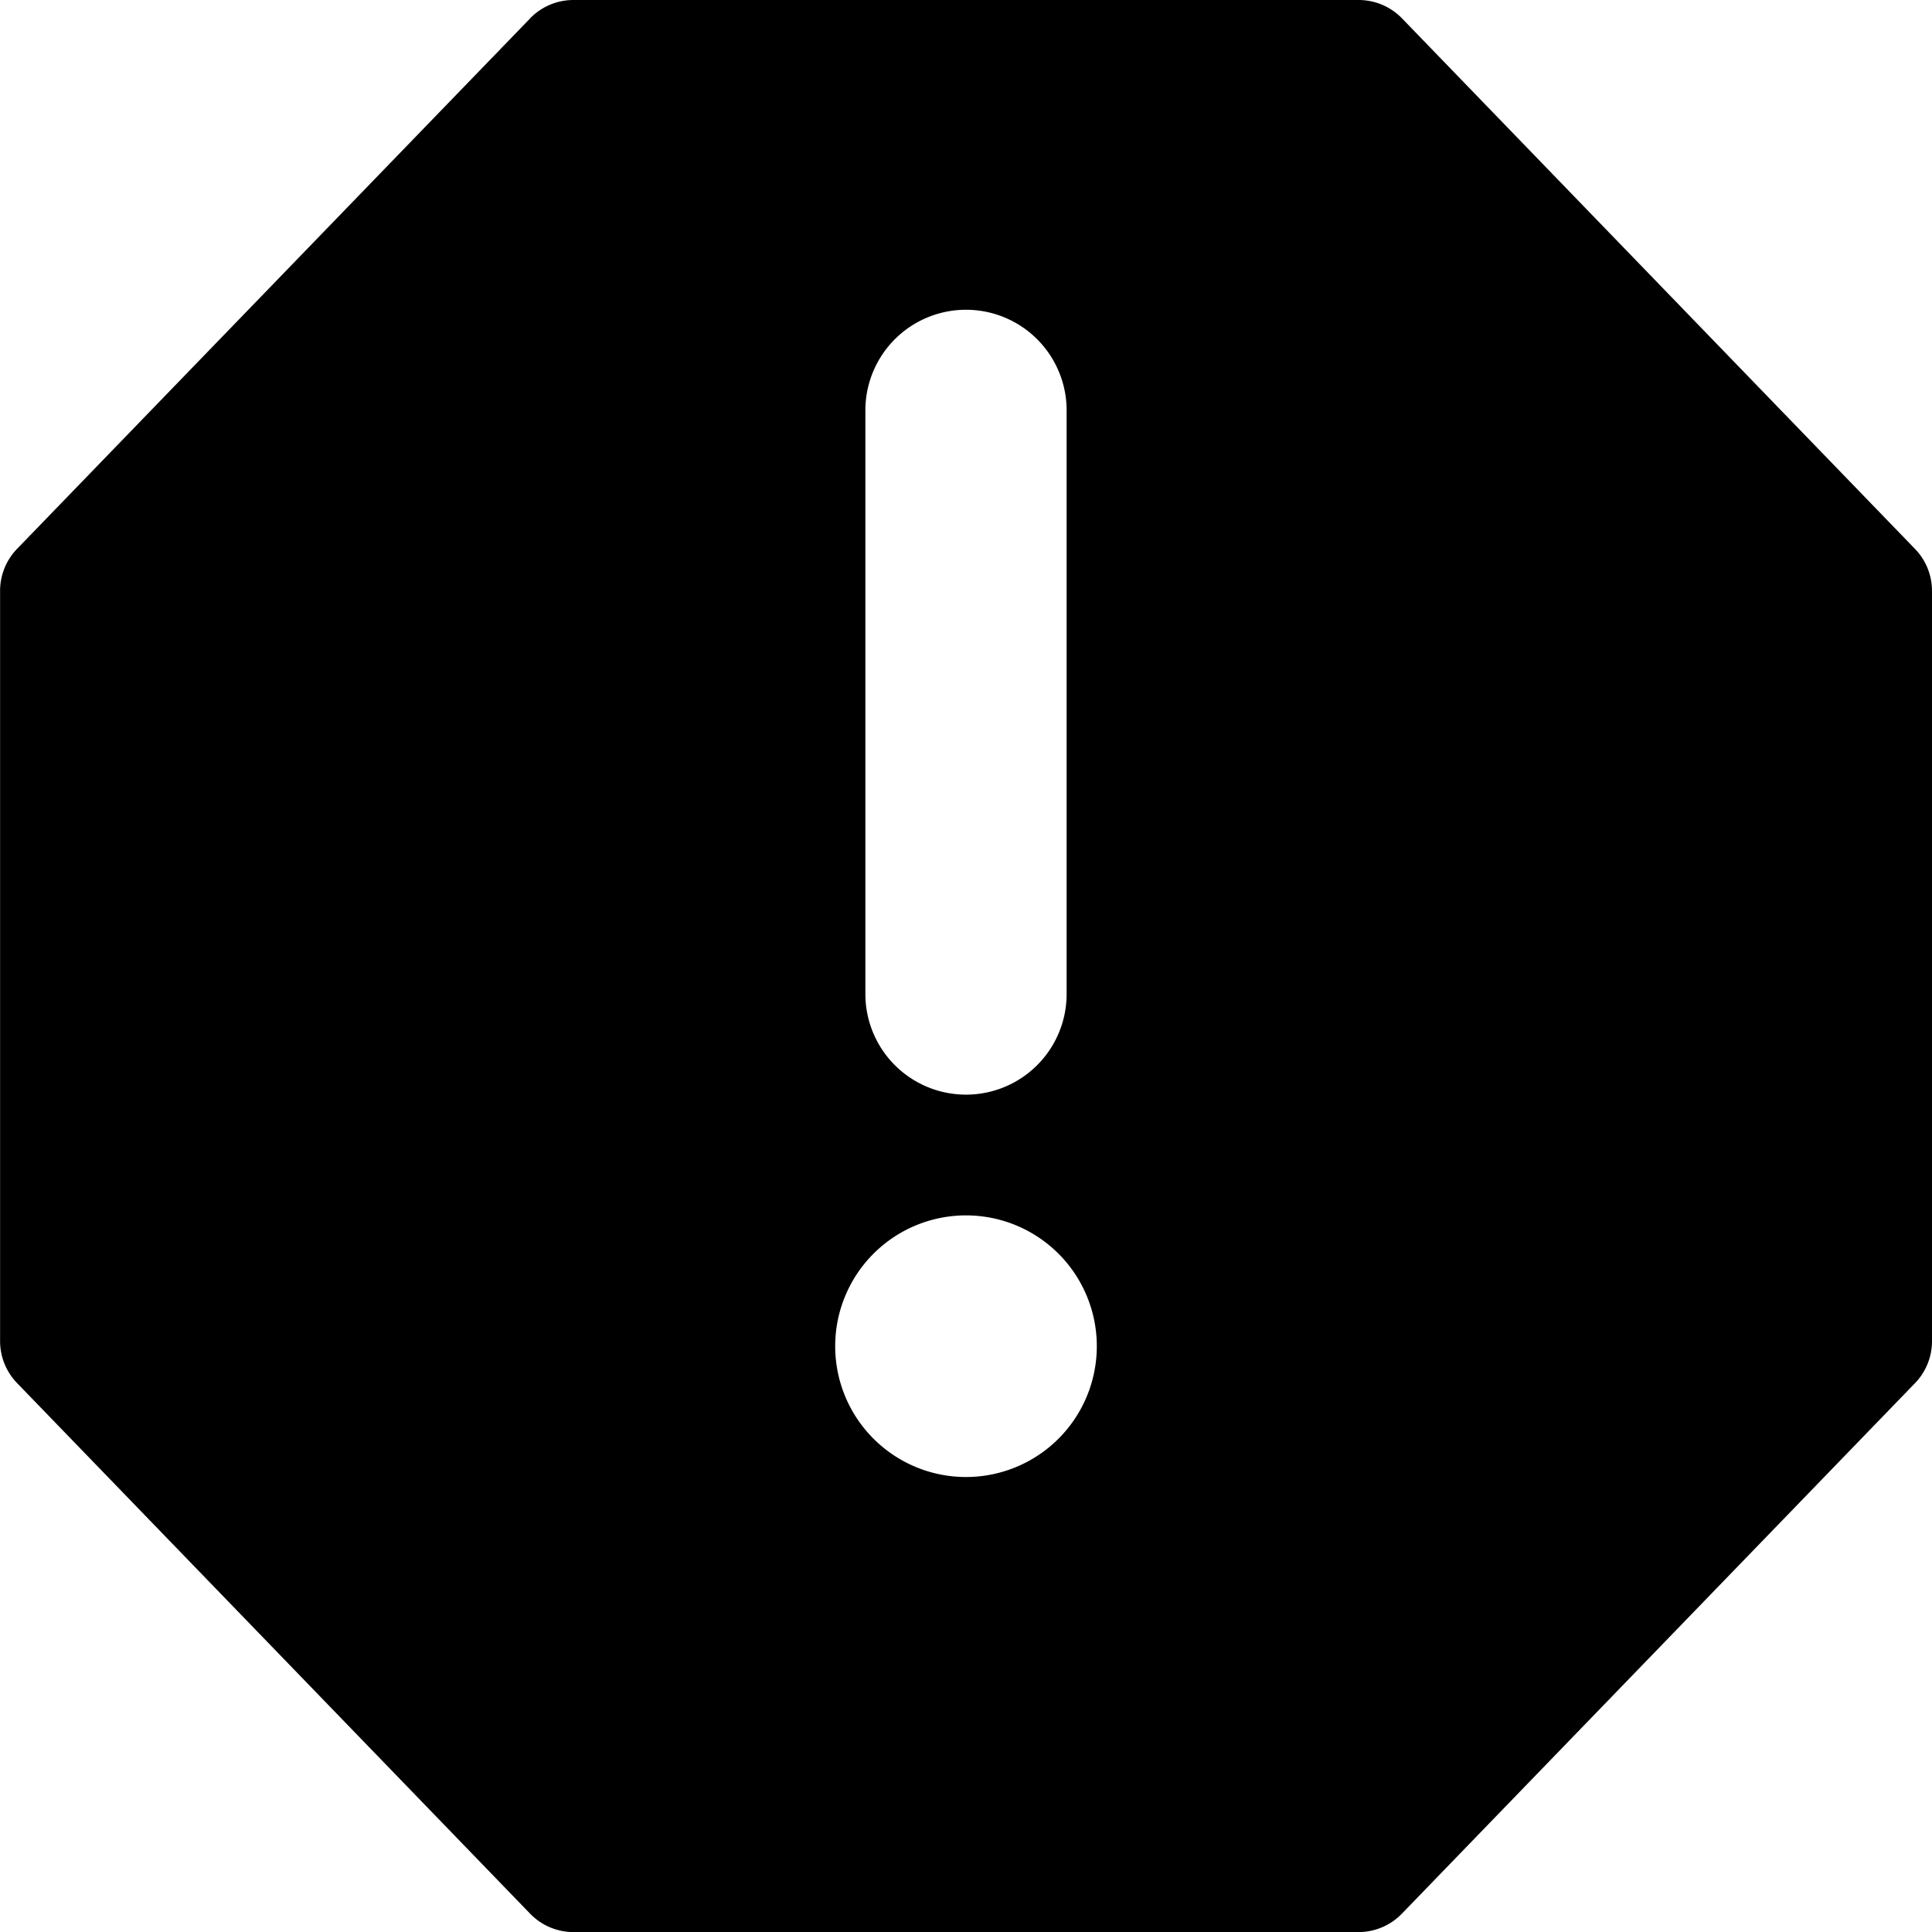 <svg xmlns="http://www.w3.org/2000/svg" fill="none" viewBox="0 0 24 24"><path fill="#000000" fill-rule="evenodd" d="M6.584 0.229A0.75 0.75 0 0 1 7.124 0h9.753a0.75 0.75 0 0 1 0.54 0.229l6.372 6.59A0.75 0.75 0 0 1 24 7.34v9.32a0.75 0.75 0 0 1 -0.21 0.521l-6.374 6.59a0.75 0.75 0 0 1 -0.54 0.23H7.124a0.75 0.75 0 0 1 -0.54 -0.23l-6.372 -6.59a0.75 0.75 0 0 1 -0.211 -0.52V7.34a0.75 0.75 0 0 1 0.21 -0.521L6.585 0.229ZM12 18.348a1.625 1.625 0 1 1 0 -3.25 1.625 1.625 0 0 1 0 3.25Zm1.25 -13.25a1.25 1.25 0 1 0 -2.5 0v7.25a1.25 1.25 0 0 0 2.5 0v-7.25Z" clip-rule="evenodd" stroke-width="1"></path></svg>